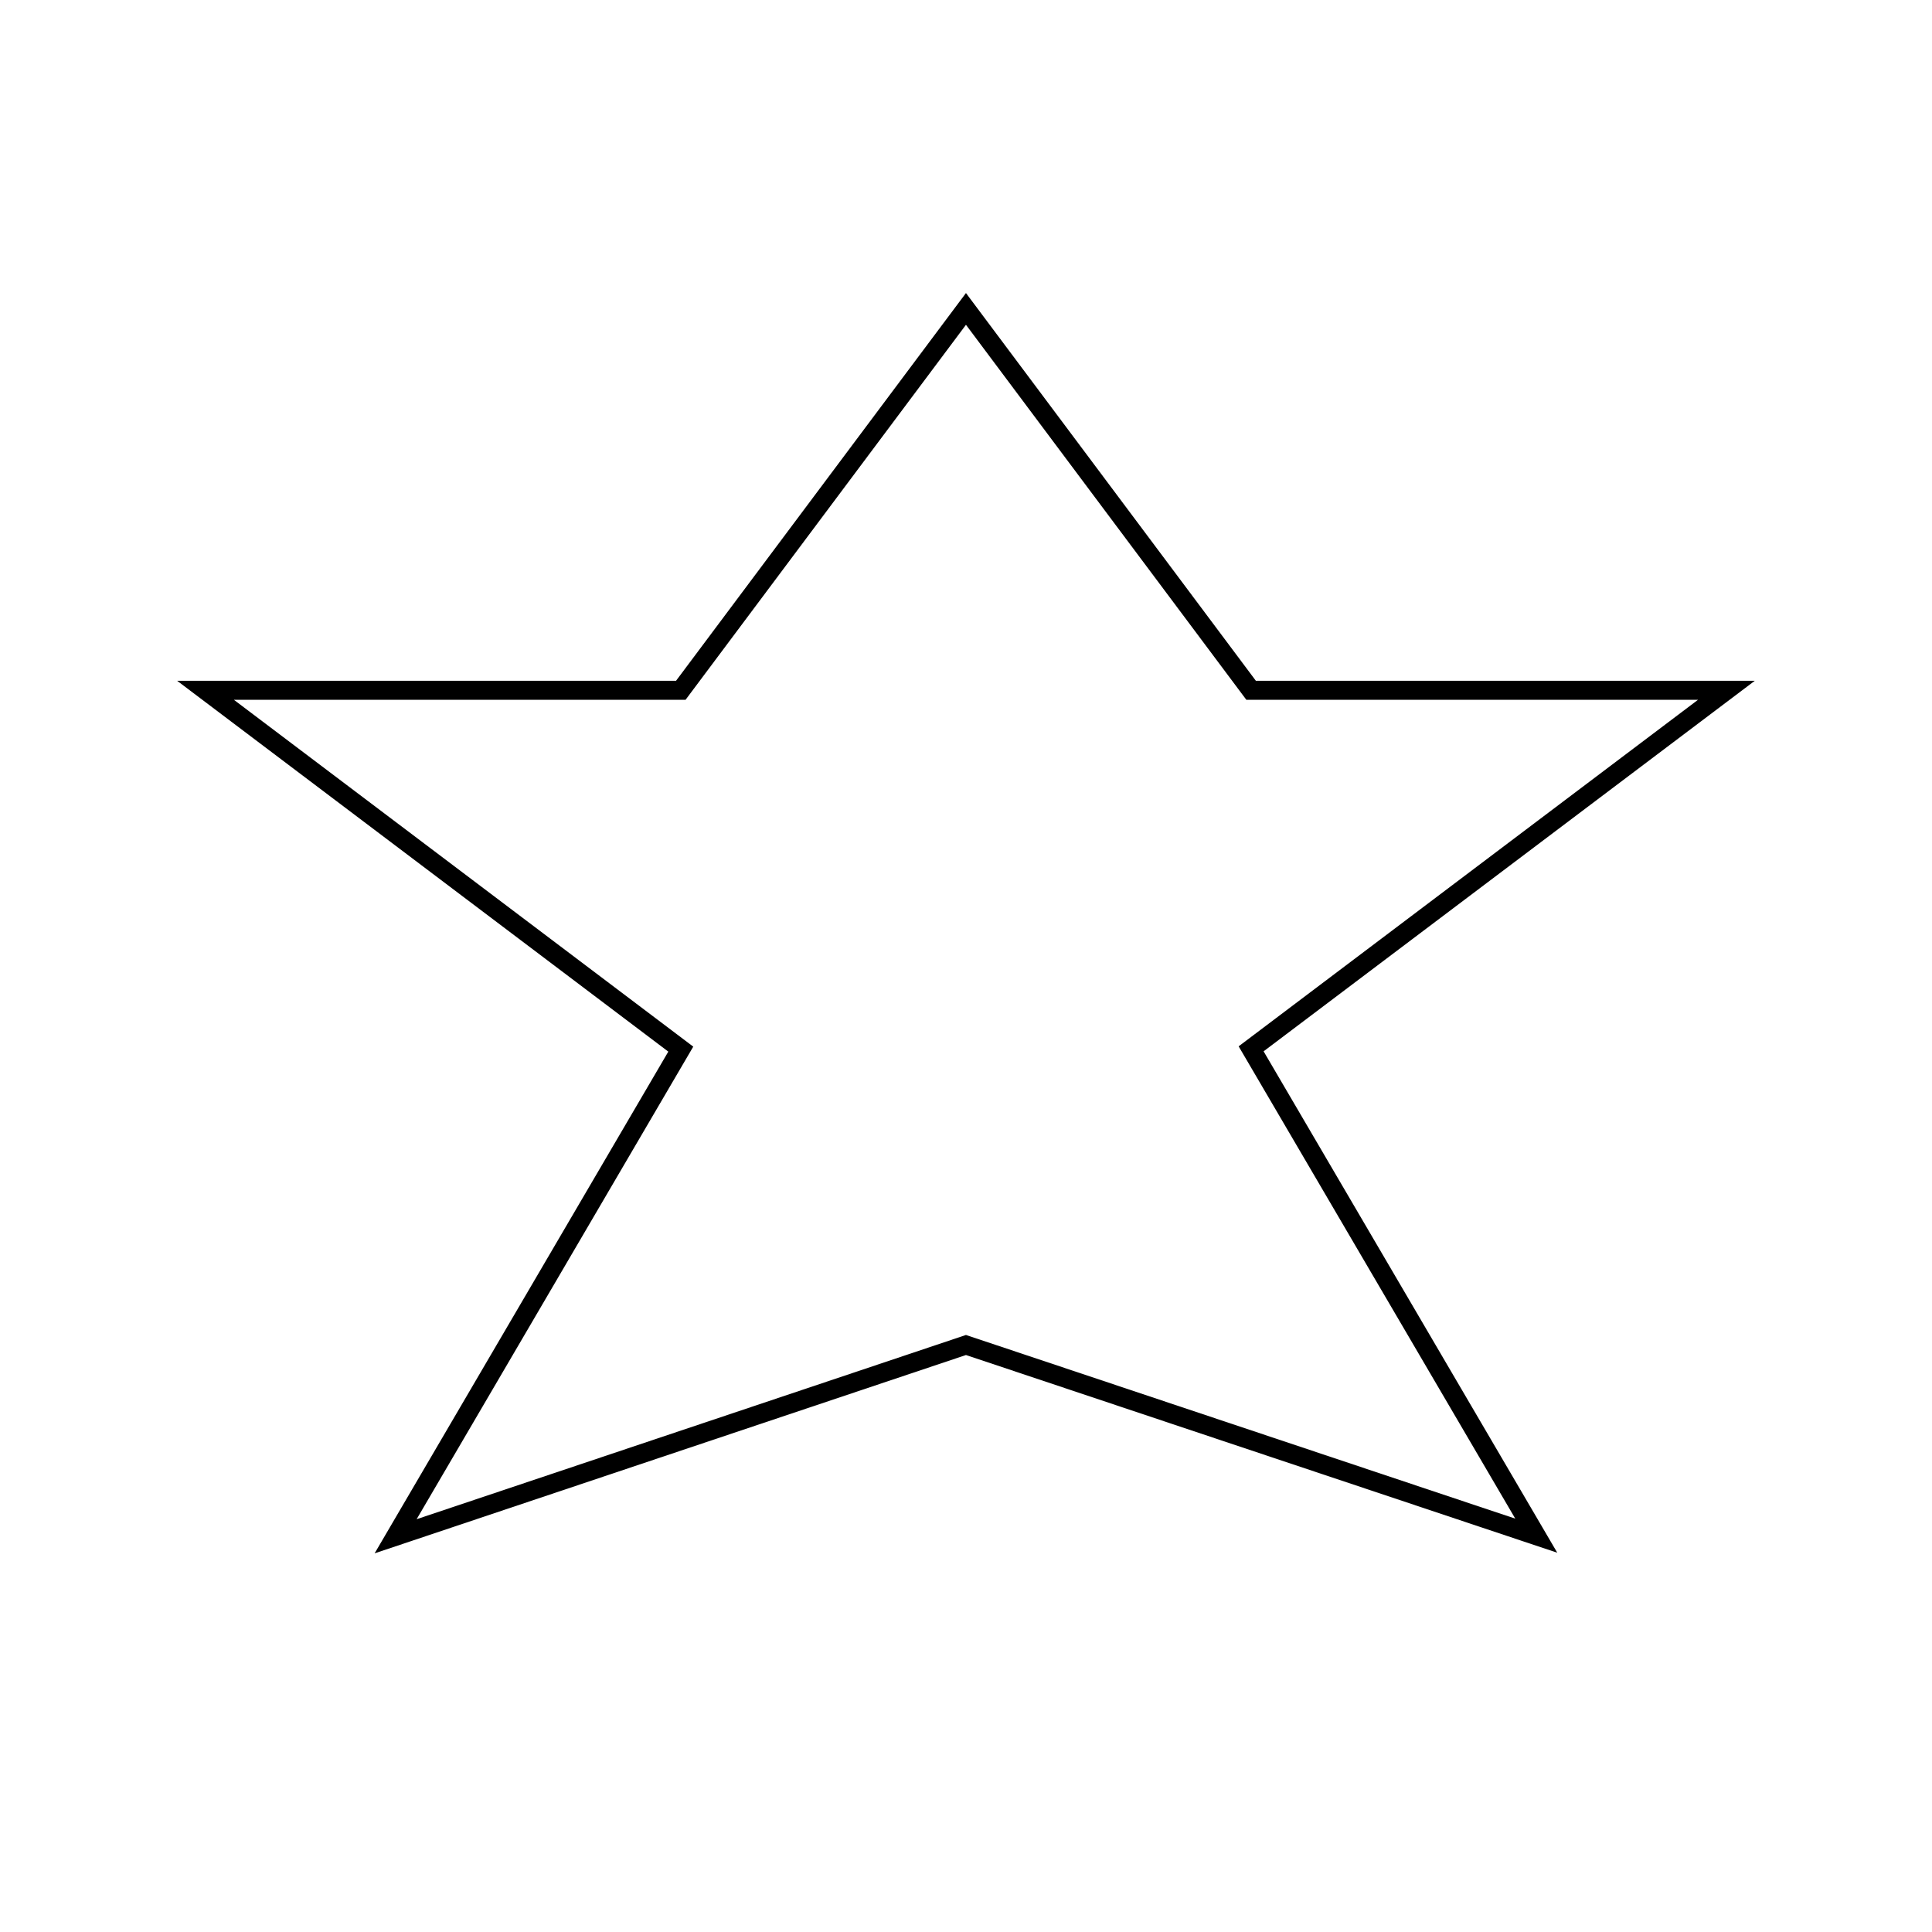 <?xml version="1.0" encoding="UTF-8"?>
<!-- The Best Svg Icon site in the world: iconSvg.co, Visit us! https://iconsvg.co -->
<svg width="800px" height="800px" version="1.1" viewBox="144 144 512 512" xmlns="http://www.w3.org/2000/svg">
 <defs>
  <clipPath id="a">
   <path d="m148.09 154h503.81v469h-503.81z"/>
  </clipPath>
 </defs>
 <g clip-path="url(#a)">
  <path transform="matrix(5.038 0 0 5.038 148.09 148.09)" d="m50 69.938 30 10.031-15-25.61 25-18.859h-25l-15-20.062-15.001 20.062h-24.999l24.999 18.875-15 25.625z" fill="none" stroke="#000000" stroke-miterlimit="10"/>
 </g>
</svg>